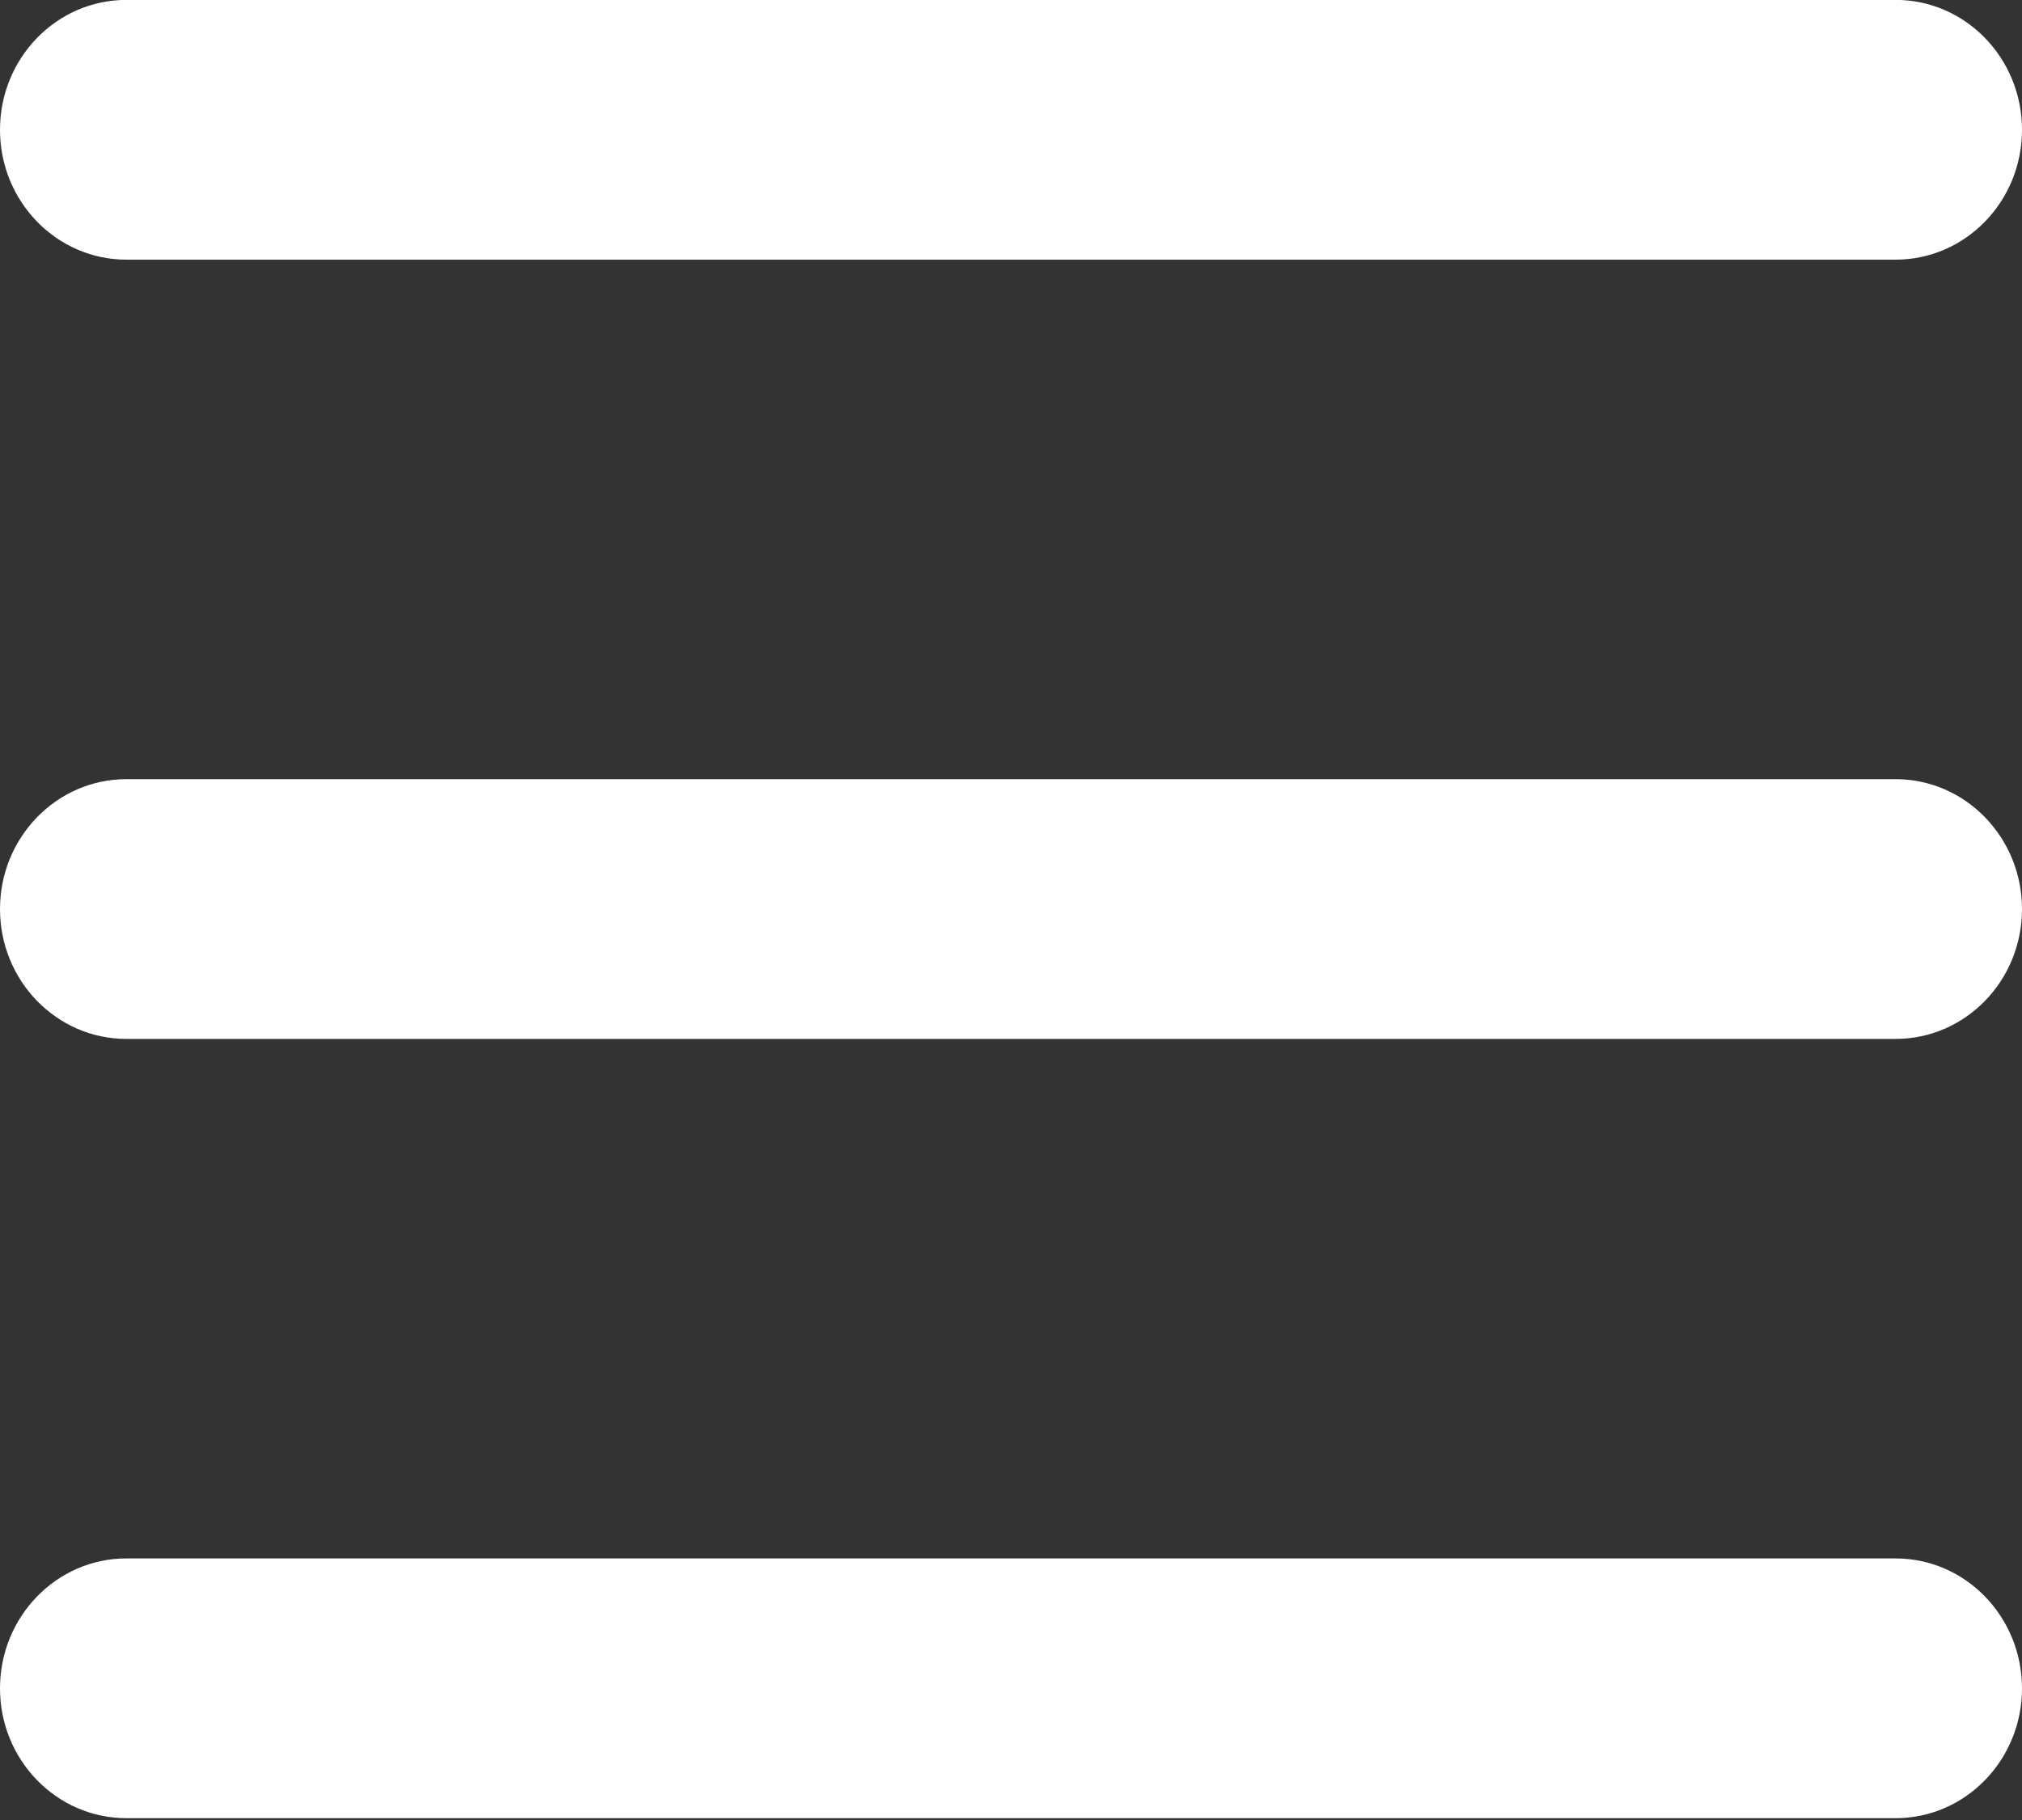 <svg width="20" height="18" viewBox="0 0 20 18" fill="none" xmlns="http://www.w3.org/2000/svg">
<rect x="0" y="0" width="20" height="18" fill="#333333" stroke="none"/>
<path fill-rule="evenodd" clip-rule="evenodd" d="M18.75 2.568H1.25C0.56 2.568 0 1.993 0 1.284C0 0.574 0.56 -0.001 1.25 -0.001H18.75C19.44 -0.001 20 0.574 20 1.284C20 1.993 19.44 2.568 18.75 2.568Z" fill="white"/>
<path fill-rule="evenodd" clip-rule="evenodd" d="M18.75 10.275H1.25C0.56 10.275 0 9.7 0 8.991C0 8.282 0.56 7.706 1.25 7.706H18.75C19.44 7.706 20 8.282 20 8.991C20 9.7 19.44 10.275 18.75 10.275Z" fill="white"/>
<path fill-rule="evenodd" clip-rule="evenodd" d="M18.75 17.982H1.25C0.56 17.982 0 17.407 0 16.698C0 15.989 0.56 15.413 1.25 15.413H18.75C19.44 15.413 20 15.989 20 16.698C20 17.407 19.44 17.982 18.75 17.982Z" fill="white"/>
</svg>
